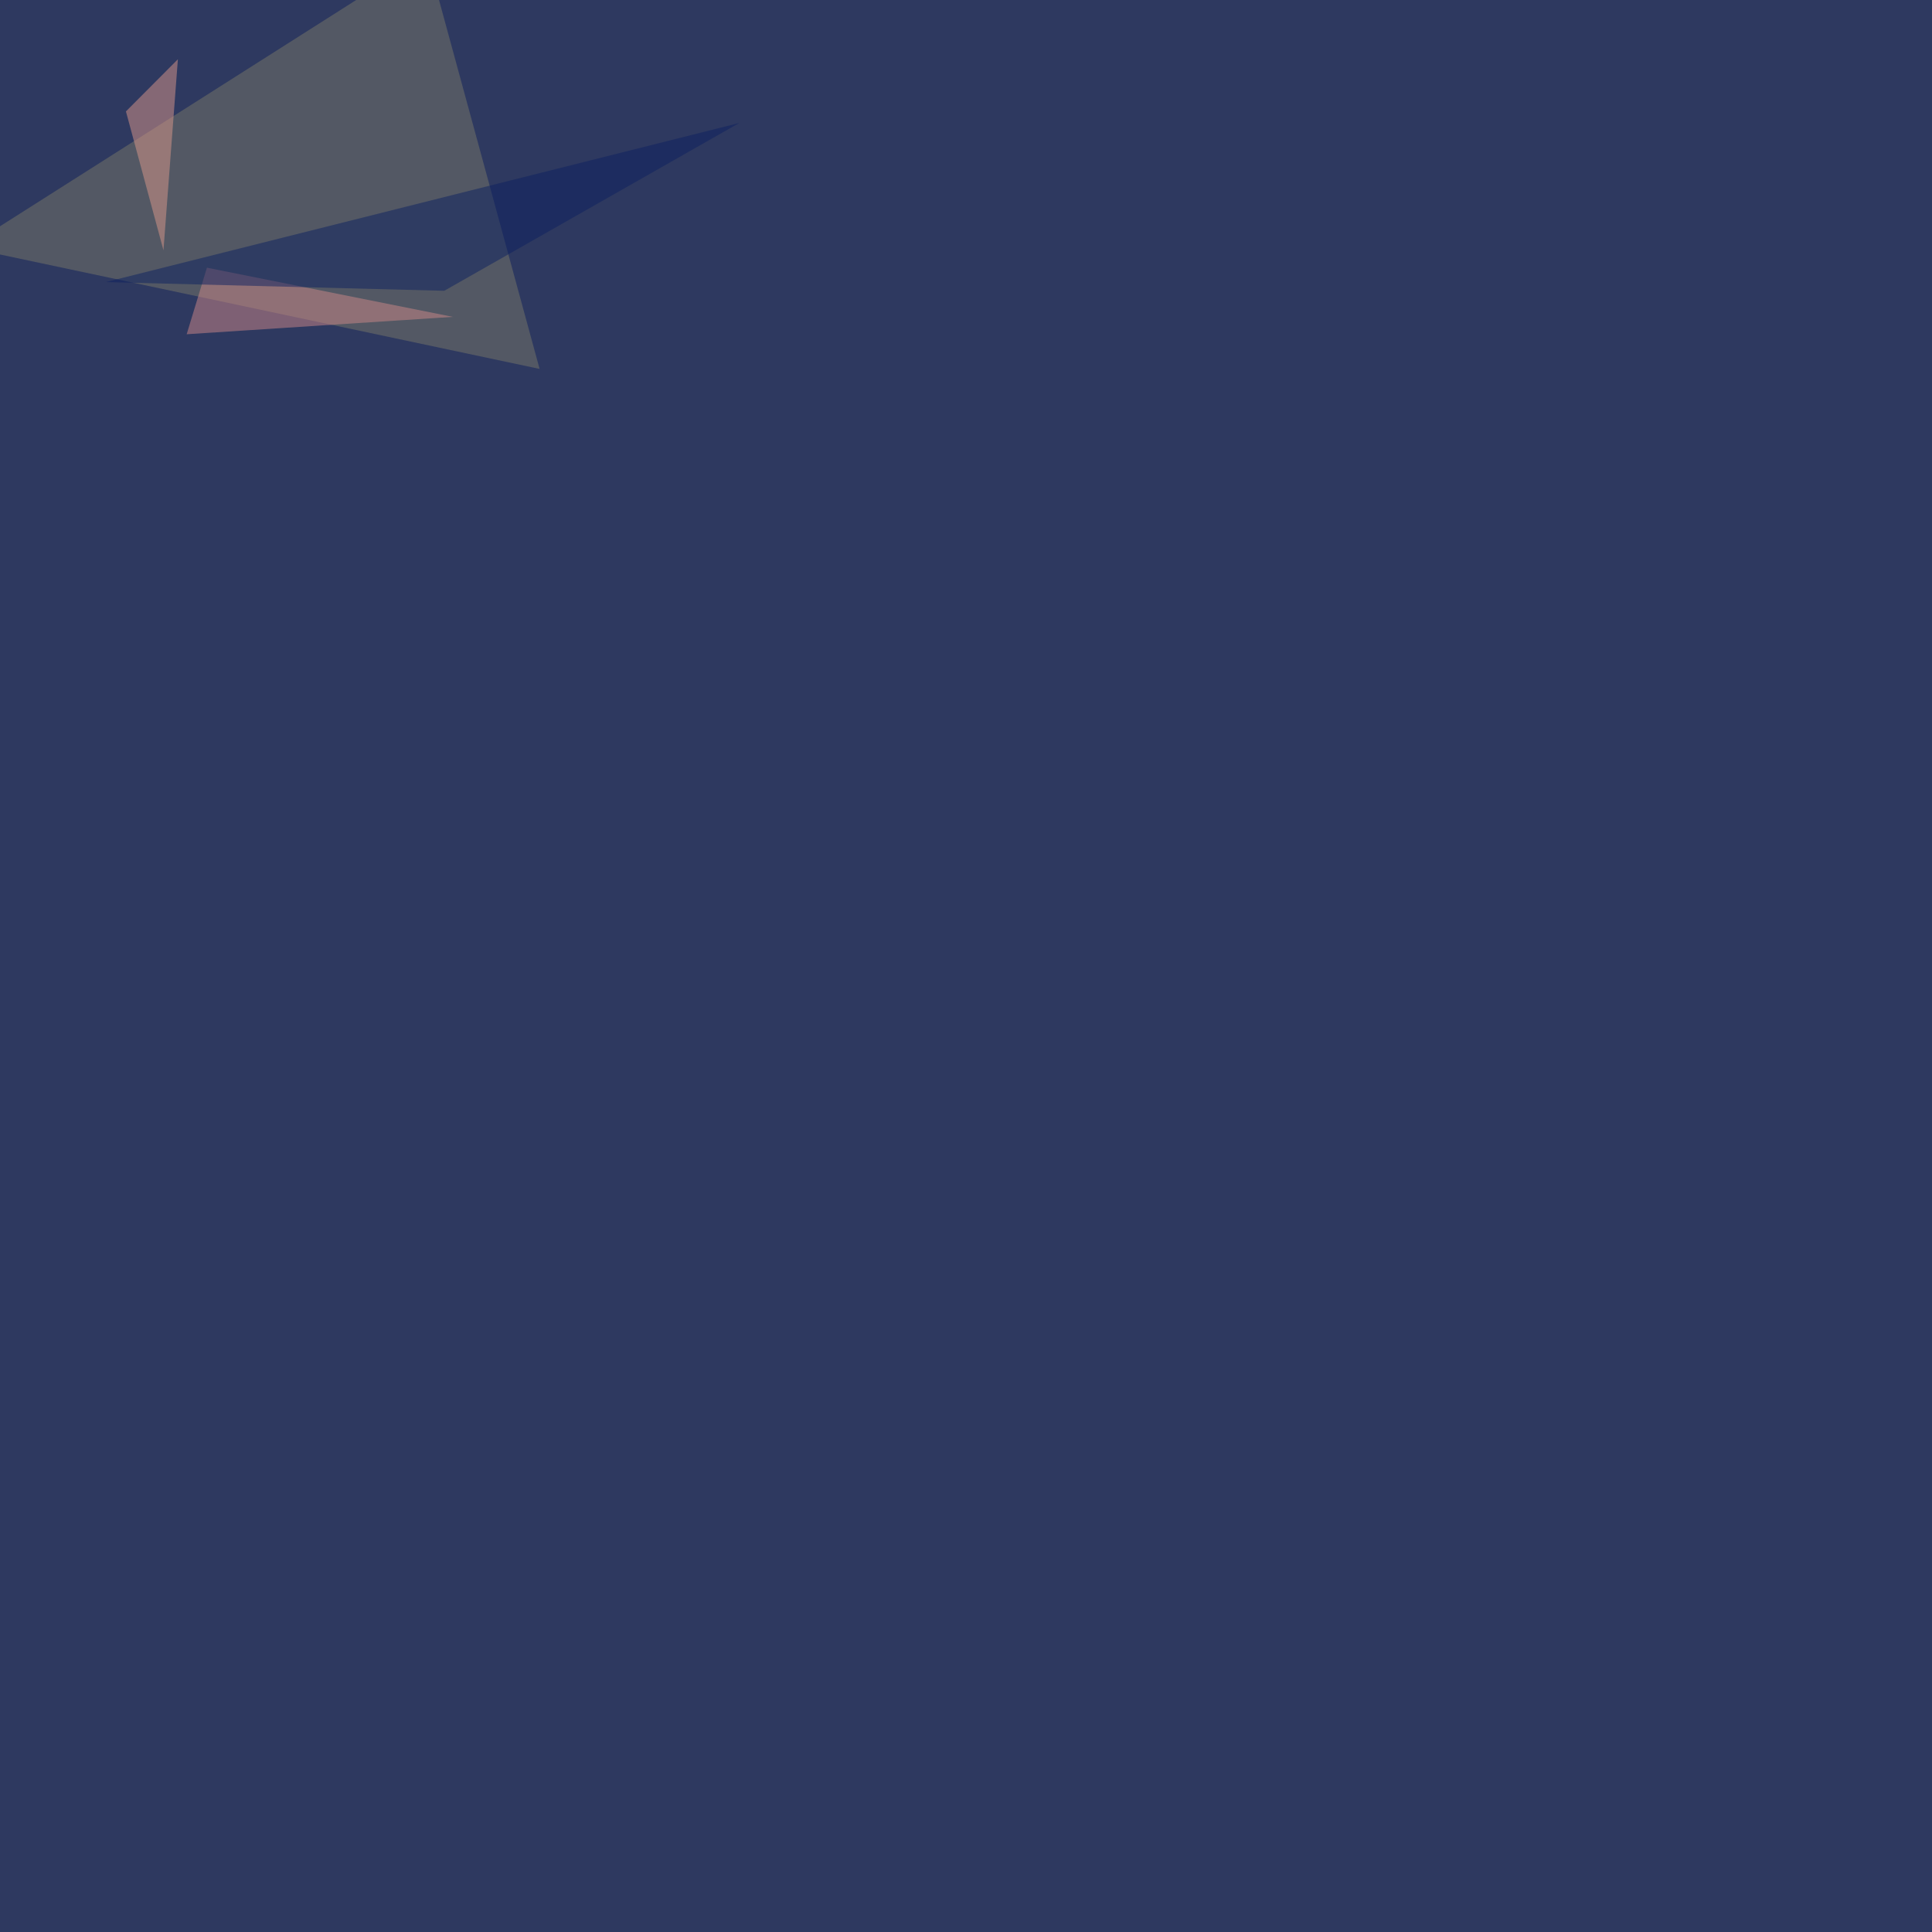 <svg xmlns="http://www.w3.org/2000/svg" width="1956" height="1956"><filter id="a"><feGaussianBlur stdDeviation="55"/></filter><rect width="100%" height="100%" fill="#2e3960"/><g filter="url(#a)"><g fill-opacity=".5"><path fill="#787968" d="M432.1-45.4L-33.7 250.5l580 123z"/><path fill="#cf8988" d="M209.5 271l249 49.8L189 338.4z"/><path fill="#0d2061" d="M748.5 124.5L107 285.6l342.8 8.8z"/><path fill="#dd998b" d="M165.5 253.4l-38-140.6L180.1 60z"/></g></g></svg>